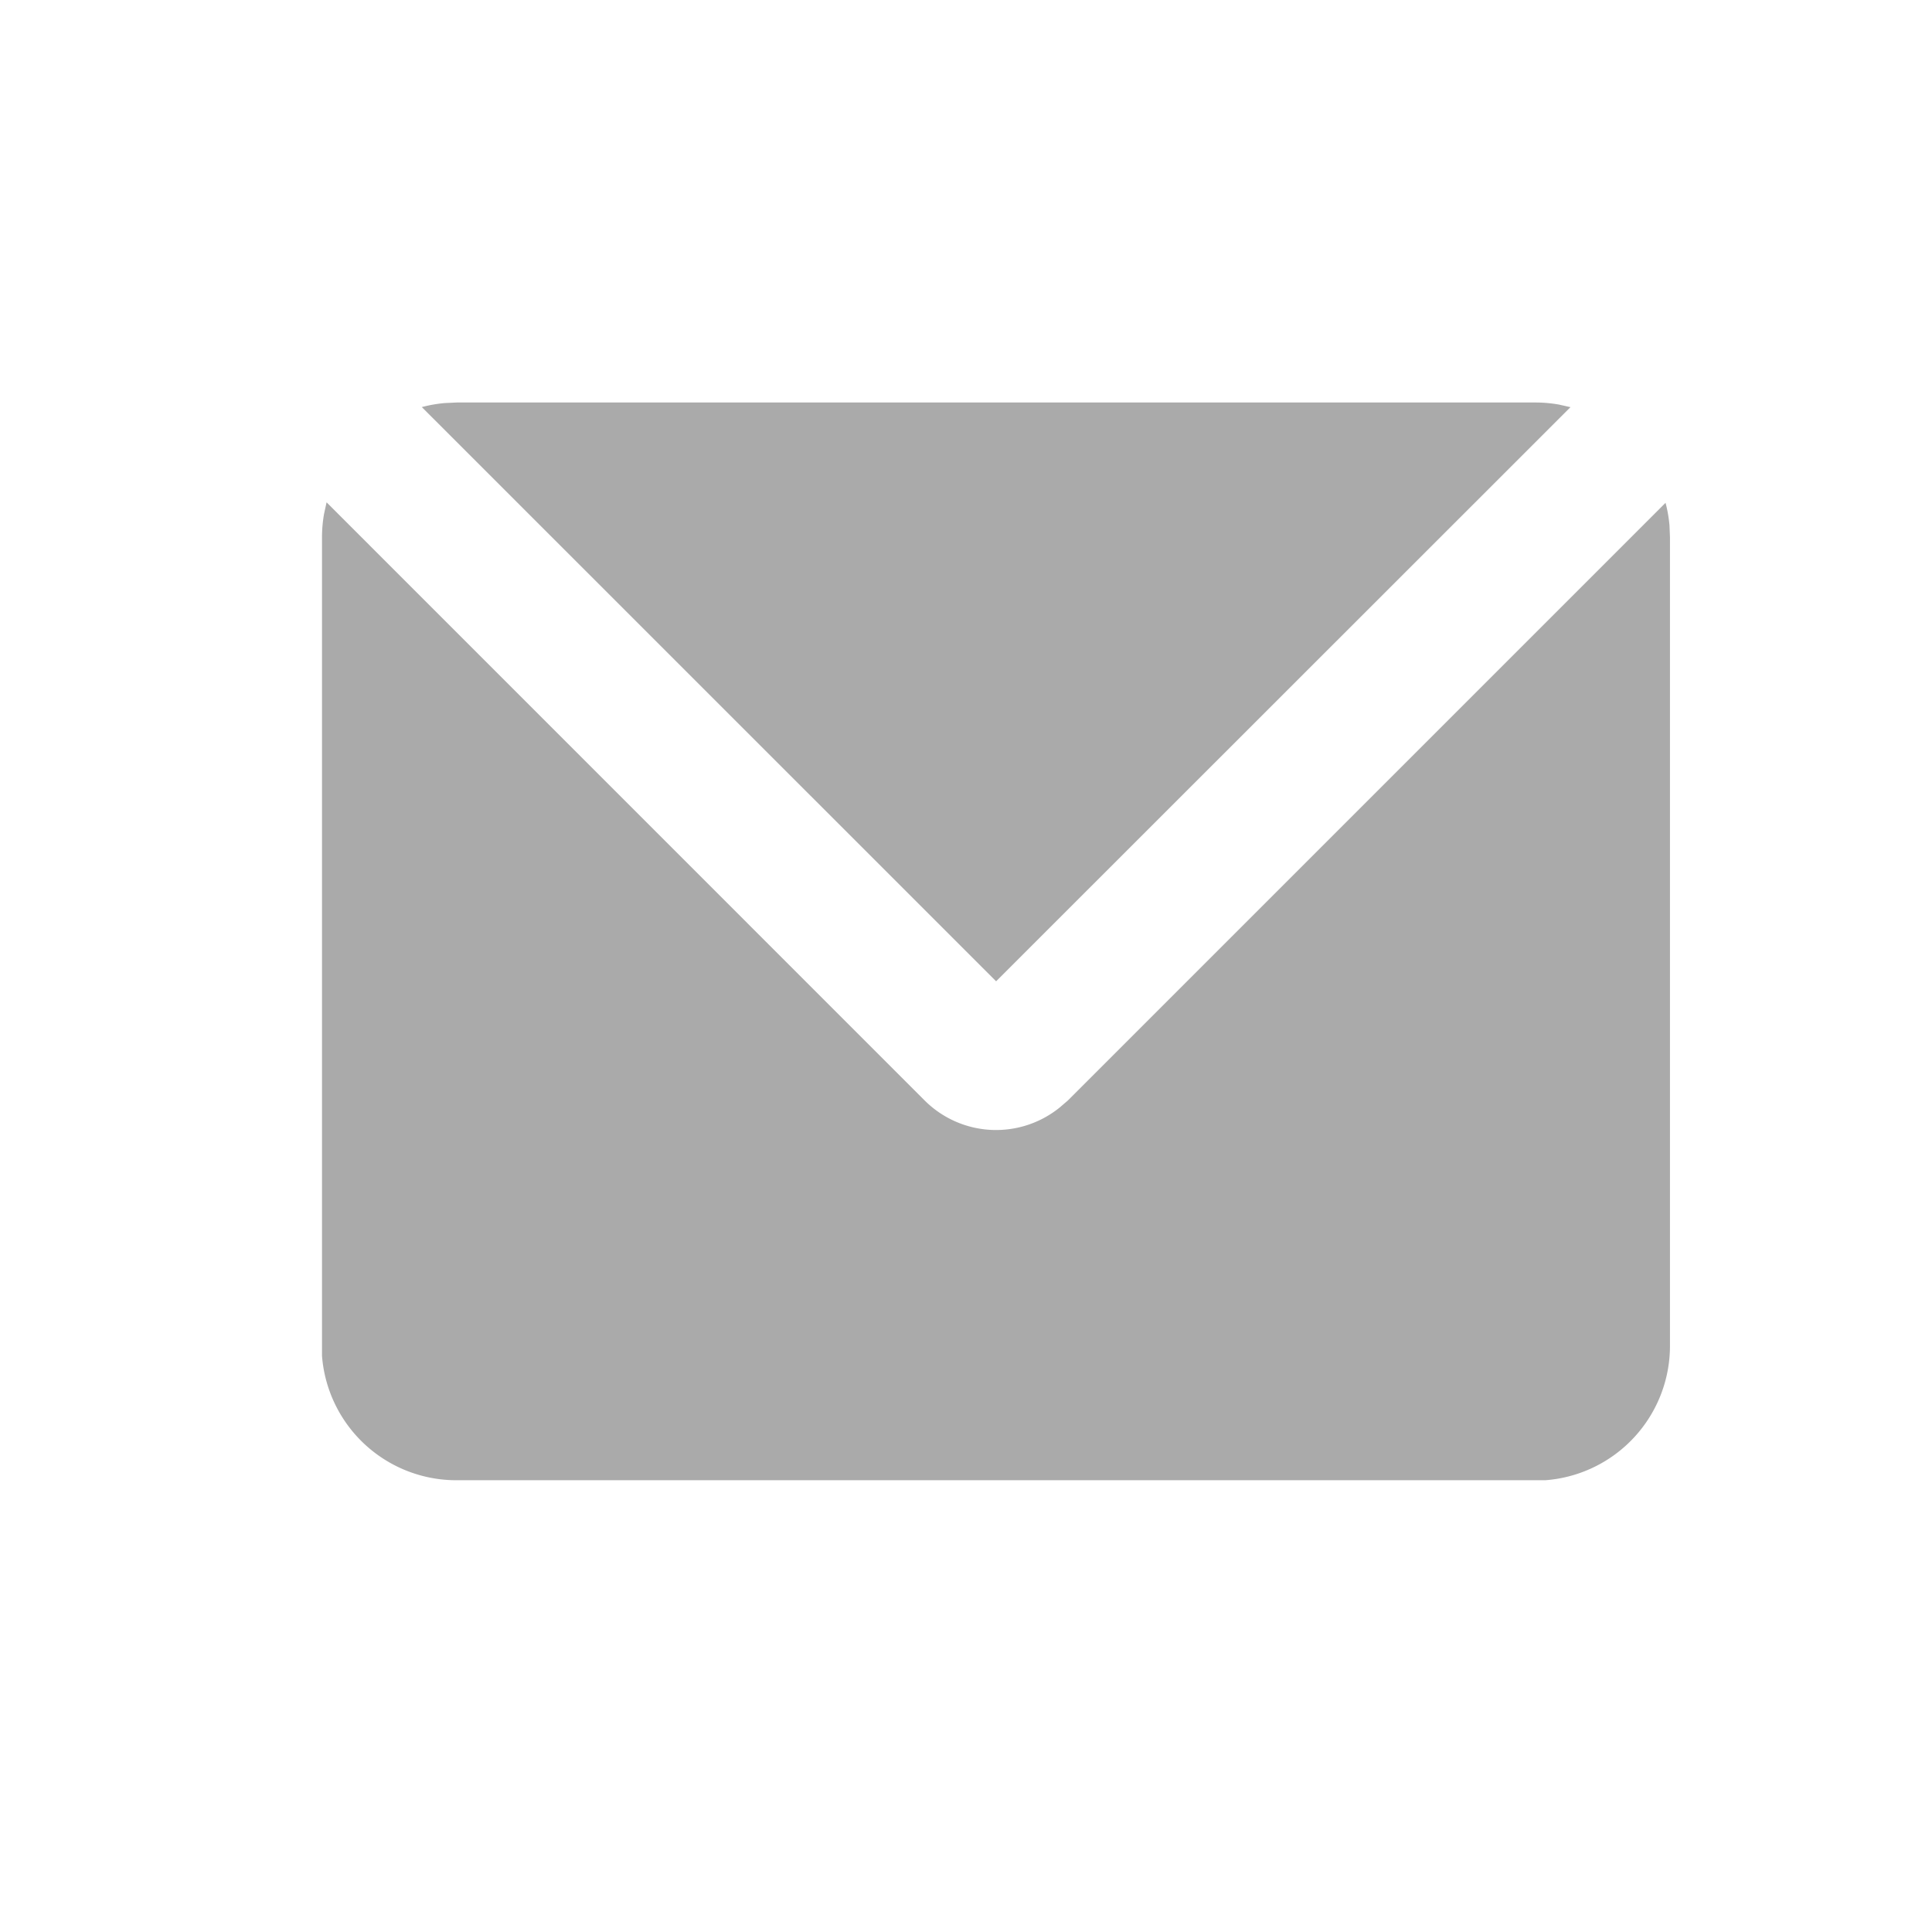 <svg id="icon_mail" xmlns="http://www.w3.org/2000/svg" width="24" height="24" viewBox="0 0 24 24">
  <g id="Contact" transform="translate(-144 -48)">
    <g id="mail_fill" transform="translate(144 48)">
      <path id="MingCute" d="M24,0V24H0V0ZM12.593,23.258l-.012,0-.071.036-.019,0h0l-.015,0-.071-.036a.021.021,0,0,0-.024.005l0,.011-.017.427,0,.02.011.012.1.074.015,0h0l.012,0,.1-.074.013-.016h0l0-.017-.017-.427a.021.021,0,0,0-.016-.018Zm.265-.113-.014,0-.185.092-.01.01h0l0,.011.018.43,0,.013h0l.008.007.2.093a.025.025,0,0,0,.028-.008l0-.014-.034-.615a.025.025,0,0,0-.019-.021Zm-.715,0a.023.023,0,0,0-.027.005l-.006.014-.034.615a.023.023,0,0,0,.017.023h.016l.2-.093.009-.008h0l0-.012.018-.43,0-.013h0l-.009-.009Z" fill="none"/>
      <path id="形状" d="M2.057,5.24,9.486,12.67a1.256,1.256,0,0,0,1.68.086l.1-.086,7.424-7.424a1.666,1.666,0,0,1,.049.282l.006.146V15.719a1.674,1.674,0,0,1-1.549,1.669l-.125,0H3.674A1.674,1.674,0,0,1,2,15.843l0-.125V5.674a1.684,1.684,0,0,1,.026-.293ZM17.067,4a1.684,1.684,0,0,1,.3.026l.142.032L10.374,11.19,3.24,4.057a1.668,1.668,0,0,1,.285-.05L3.674,4Z" transform="translate(2 1)" fill="#aaa"/>
    </g>
  </g>
</svg>
